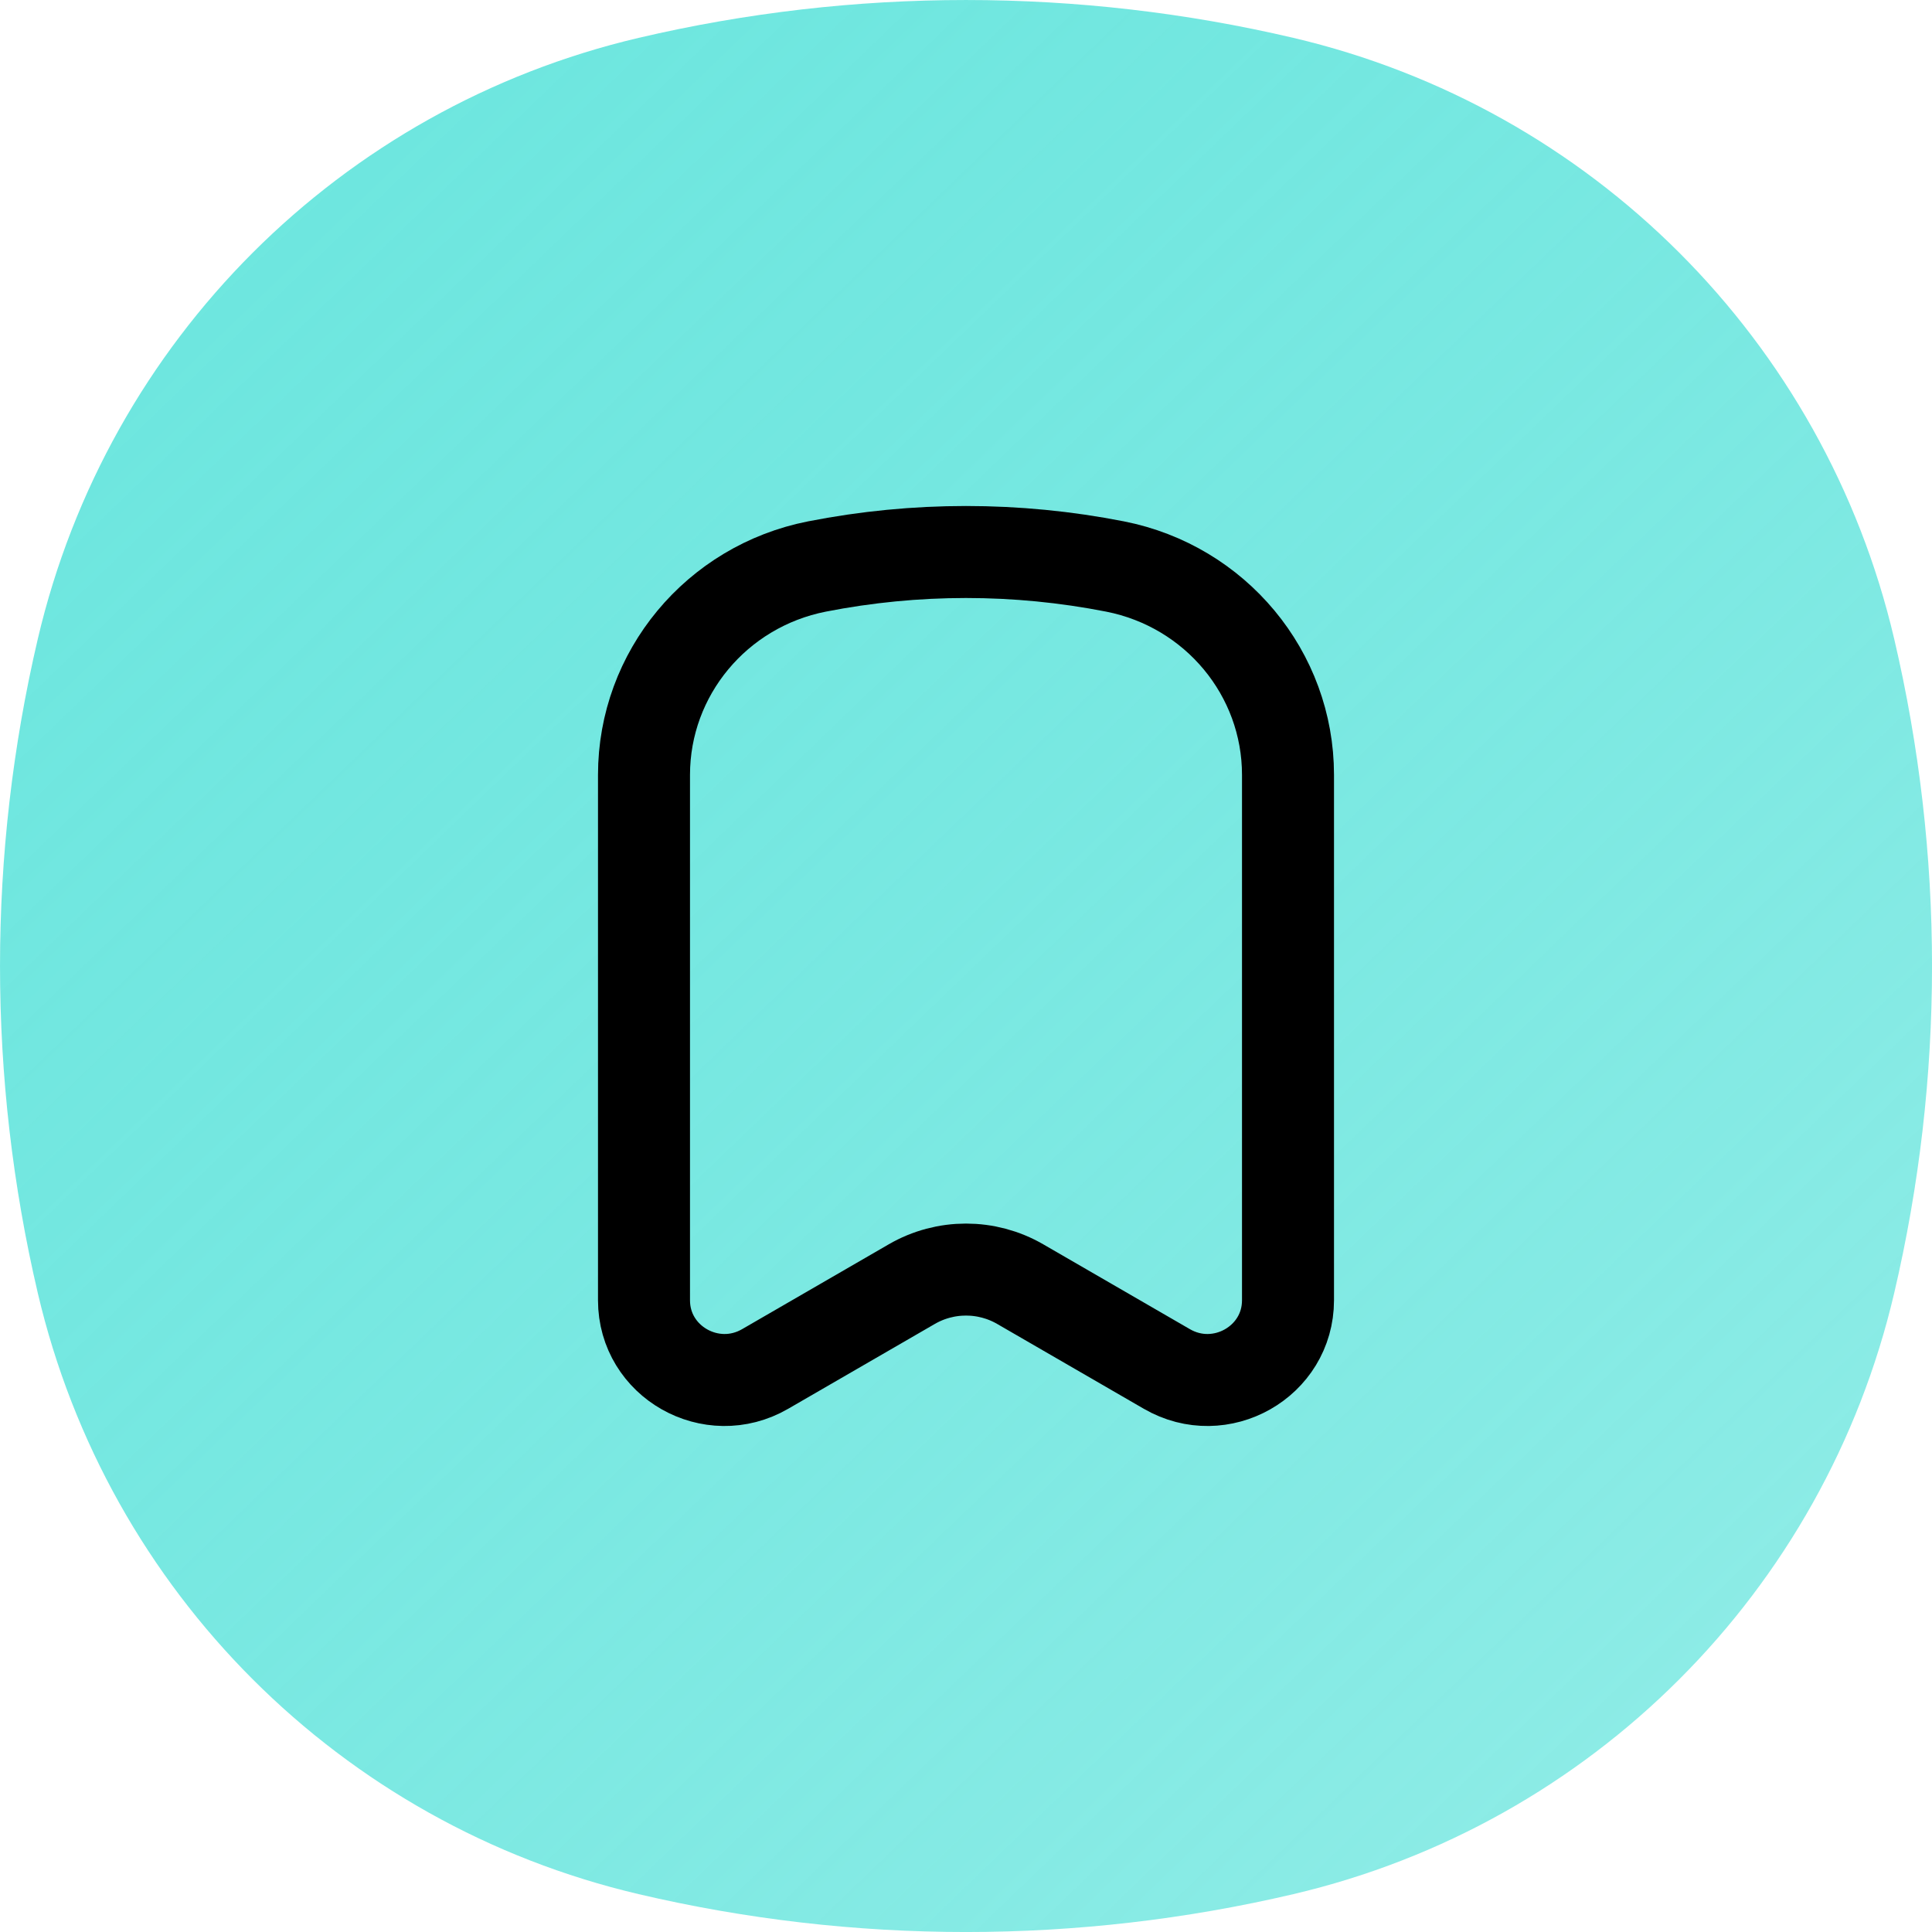 <svg width="42" height="42" viewBox="0 0 42 42" fill="none" xmlns="http://www.w3.org/2000/svg">
<path d="M0.823 13.884C2.344 7.404 7.404 2.344 13.884 0.823C18.565 -0.274 23.435 -0.274 28.116 0.823C34.596 2.344 39.657 7.404 41.177 13.884C42.275 18.565 42.275 23.435 41.177 28.116C39.657 34.596 34.596 39.657 28.116 41.177C23.435 42.275 18.565 42.275 13.884 41.177C7.404 39.657 2.344 34.596 0.823 28.116C-0.274 23.435 -0.274 18.565 0.823 13.884Z" fill="url(#paint0_linear_425_3537)"/>
<path d="M28 28.267V16.845C28 14.642 26.425 12.745 24.239 12.315C22.101 11.895 19.899 11.895 17.761 12.315C15.575 12.745 14 14.642 14 16.845V28.267C14 29.604 15.467 30.436 16.634 29.76L19.821 27.916C20.549 27.494 21.451 27.494 22.179 27.916L25.366 29.76C26.532 30.436 28 29.604 28 28.267Z" stroke="black" stroke-width="2" stroke-linecap="round" stroke-linejoin="round"/>
<defs>
<linearGradient id="paint0_linear_425_3537" x1="42.733" y1="48.648" x2="2.604" y2="7" gradientUnits="userSpaceOnUse">
<stop stop-color="#9BEEE9"/>
<stop offset="1" stop-color="#38DDD3" stop-opacity="0.73"/>
</linearGradient>
</defs>
</svg>
